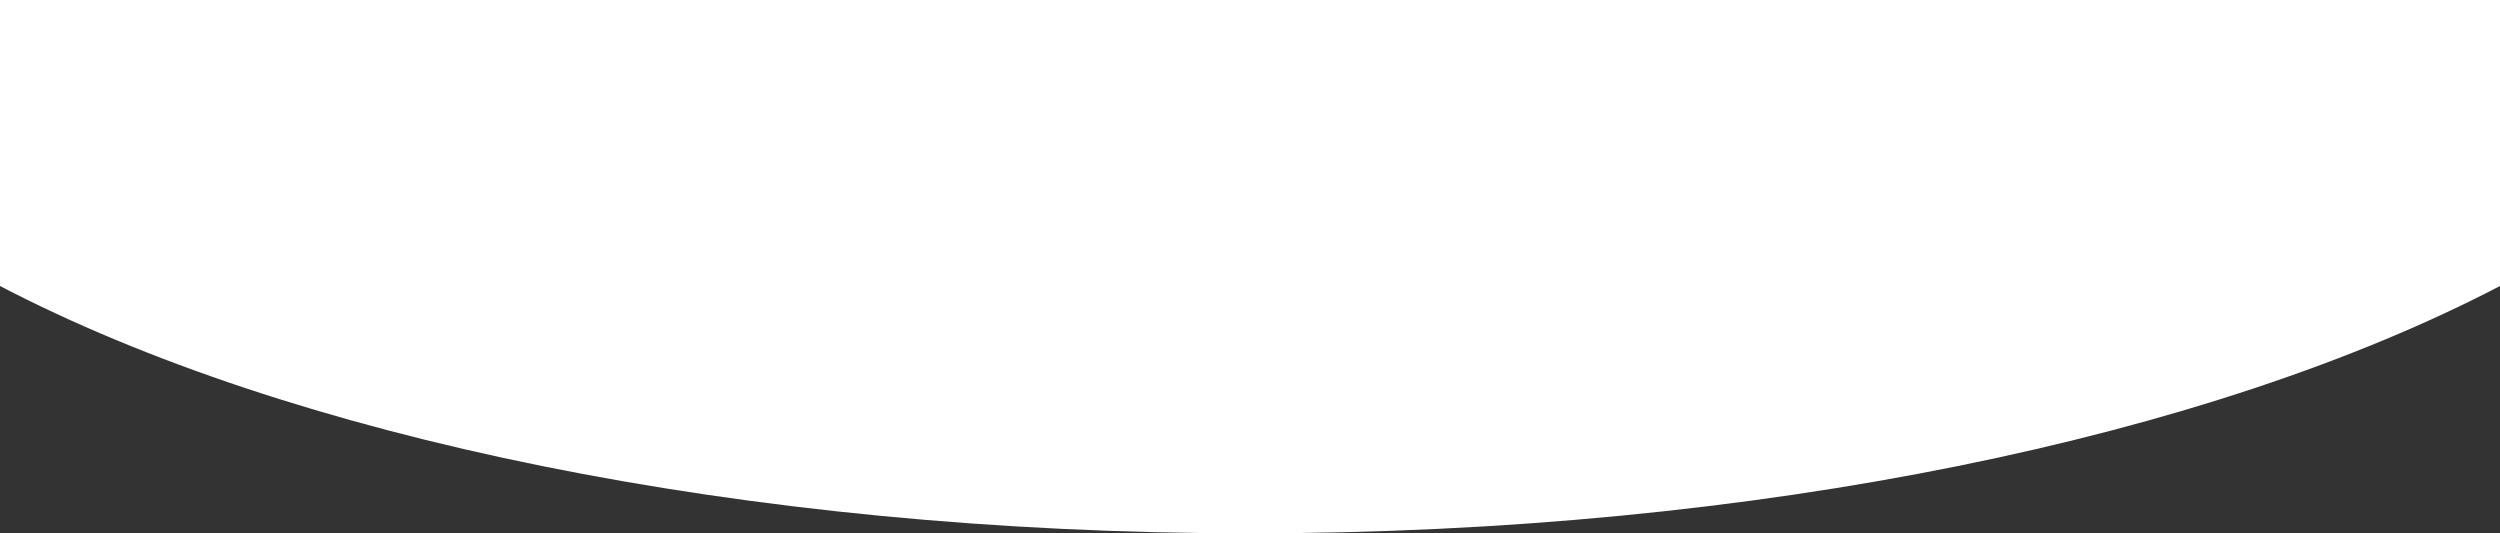 <?xml version="1.0" encoding="UTF-8"?>
<svg xmlns="http://www.w3.org/2000/svg" version="1.1" viewBox="0 0 375 80">
  <rect x="0" y="0" width="375" height="80" fill="#333333" stroke="none"/>
  <defs>
    <style>
      .cls-1 {
        fill: #fff;
      }
    </style>
  </defs>
  <!-- Generator: Adobe Illustrator 28.7.7, SVG Export Plug-In . SVG Version: 1.2.0 Build 194)  -->
  <g>
    <g id="_レイヤー_1" data-name="レイヤー_1">
      <path class="cls-1" d="M0,42.9c43.24,22.56,111.14,37.1,187.5,37.1s144.26-14.54,187.5-37.1V0H0v42.9Z"/>
    </g>
  </g>
</svg>